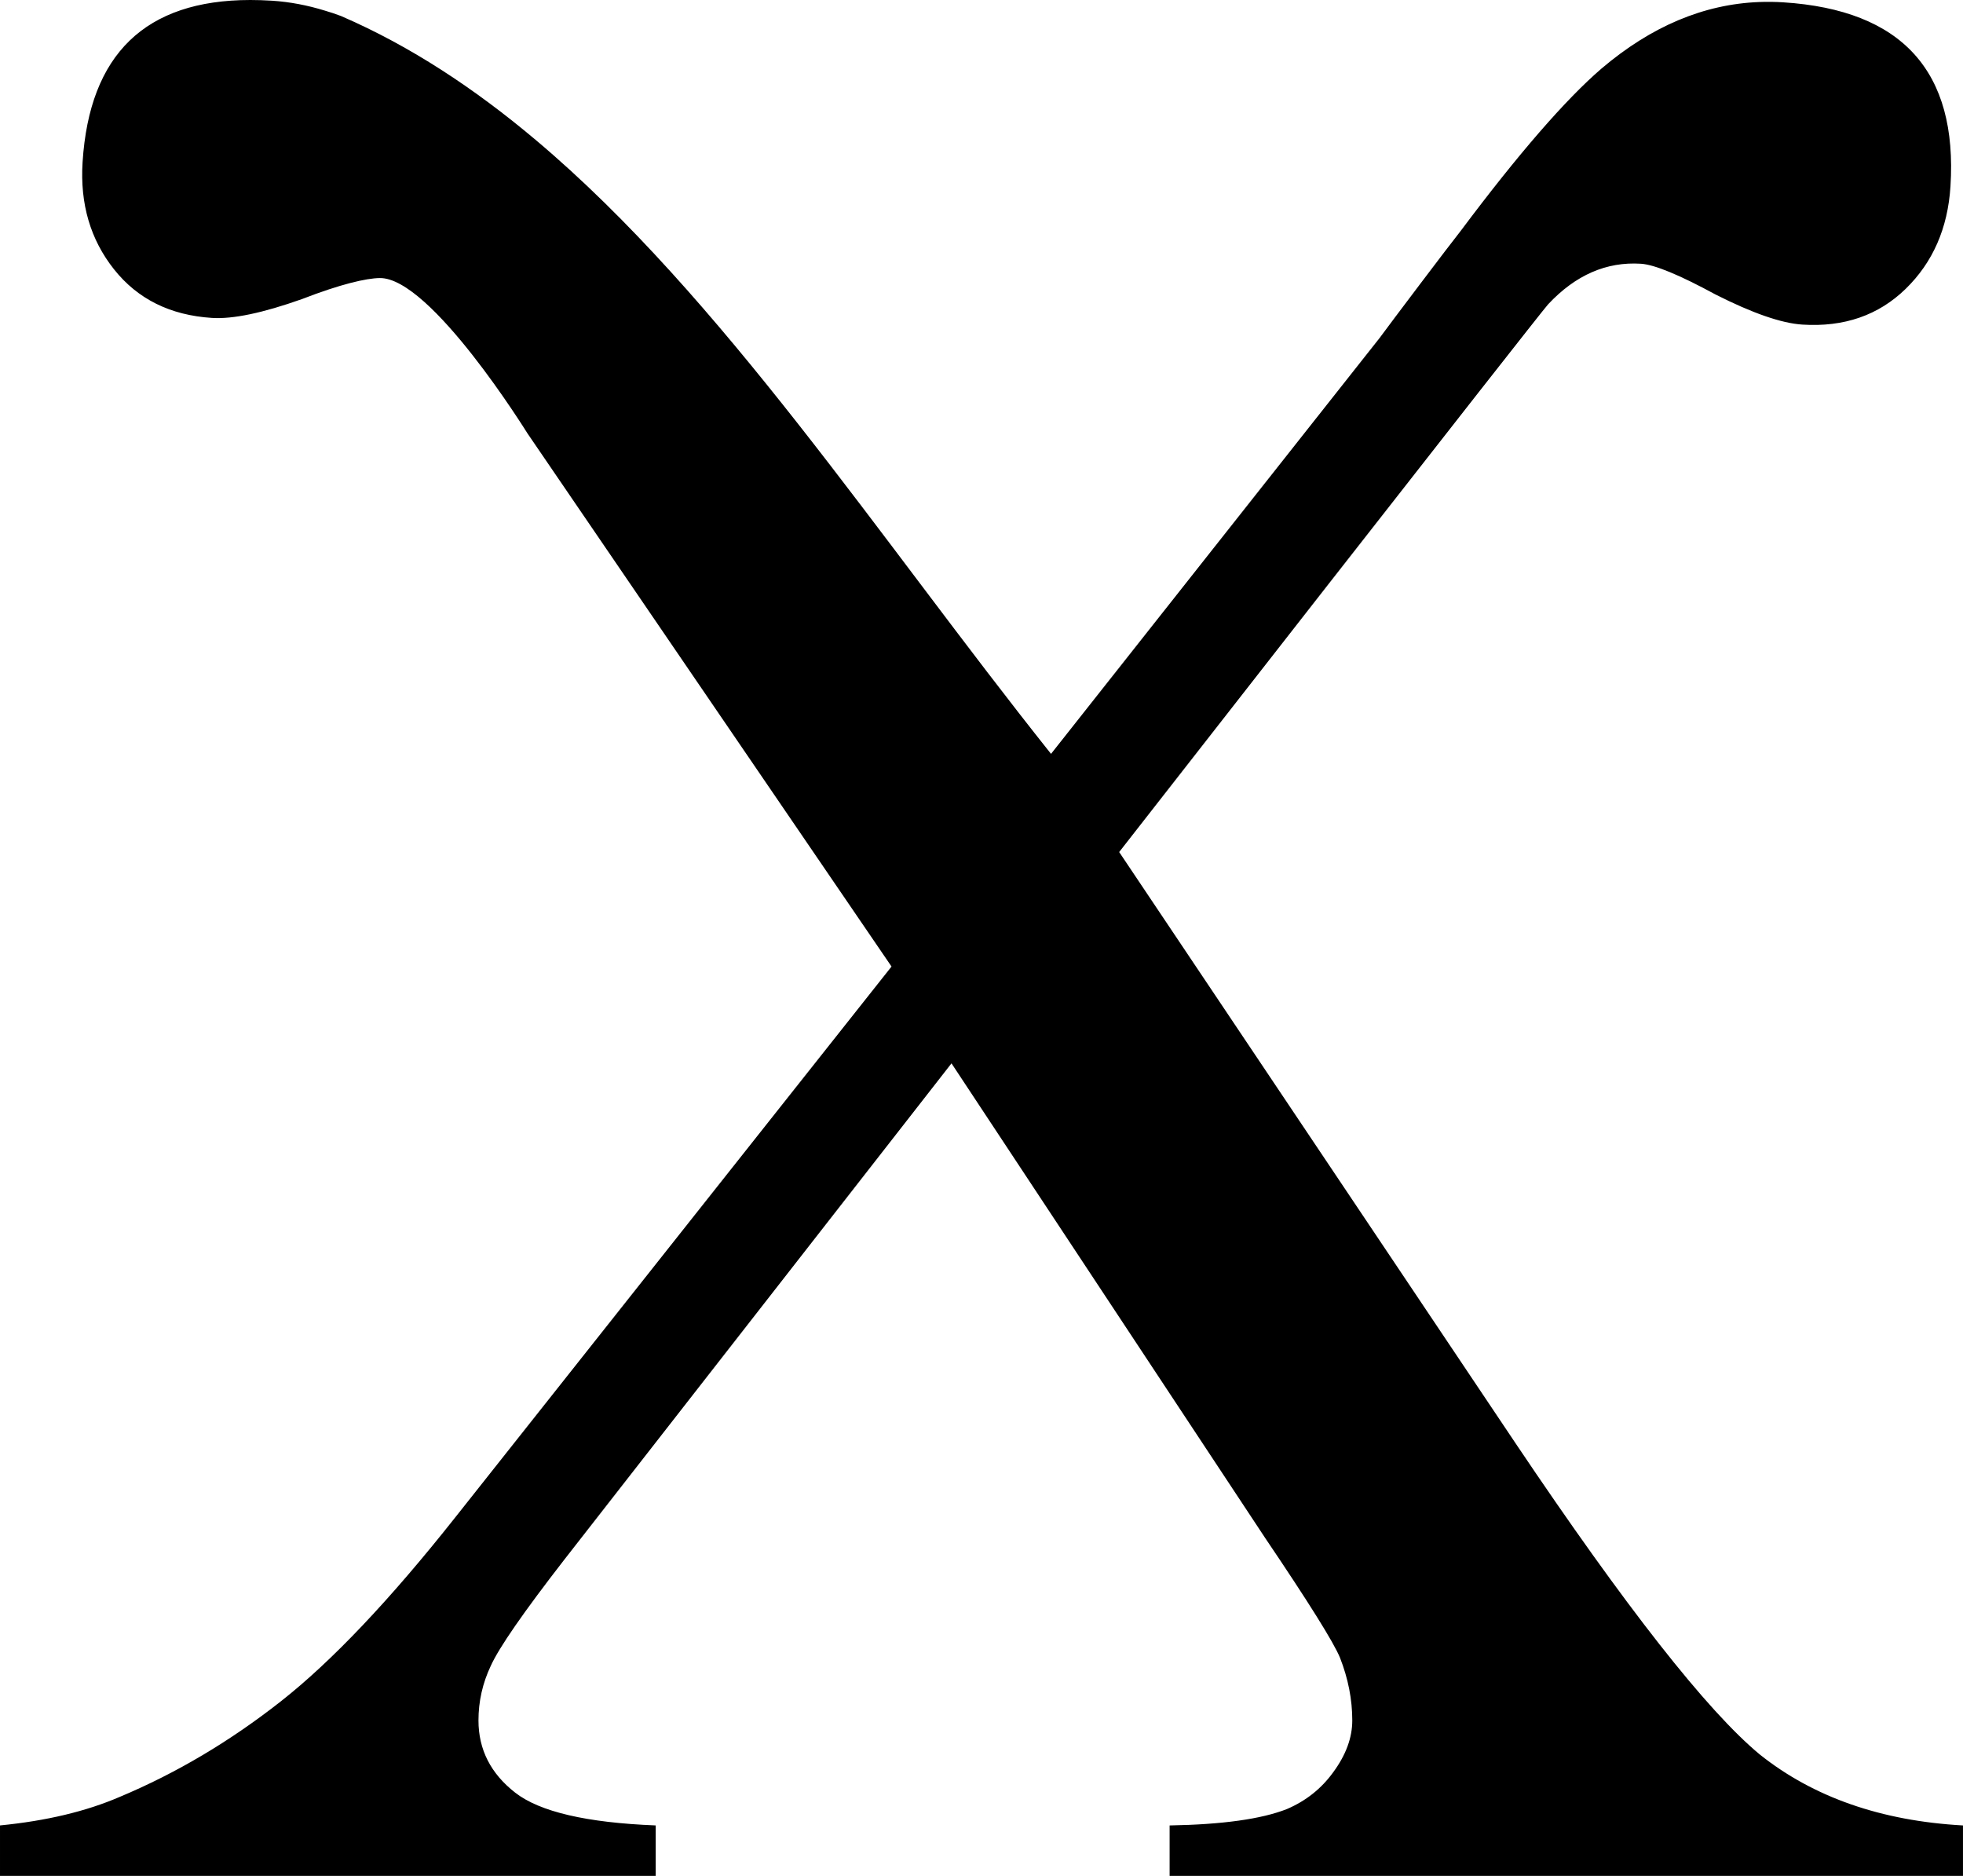 <?xml version="1.0" encoding="UTF-8" standalone="no"?>
<!-- Created with Inkscape (http://www.inkscape.org/) -->

<svg
   xmlns:dc="http://purl.org/dc/elements/1.1/"
   xmlns:cc="http://creativecommons.org/ns#"
   xmlns:rdf="http://www.w3.org/1999/02/22-rdf-syntax-ns#"
   xmlns:svg="http://www.w3.org/2000/svg"
   xmlns="http://www.w3.org/2000/svg"
   xmlns:sodipodi="http://sodipodi.sourceforge.net/DTD/sodipodi-0.dtd"
   xmlns:inkscape="http://www.inkscape.org/namespaces/inkscape"
   width="35.719mm"
   height="34.131mm"
   viewBox="0 0 126.562 120.936"
   id="svg34298"
   version="1.1"
   inkscape:version="0.91 r13725"
   sodipodi:docname="Latin capital letter X with two high hooks.svg">
  <defs
     id="defs34300" />
  <sodipodi:namedview
     id="base"
     pagecolor="#ffffff"
     bordercolor="#666666"
     borderopacity="1.0"
     inkscape:pageopacity="0.0"
     inkscape:pageshadow="2"
     inkscape:zoom="2.8"
     inkscape:cx="180.29998"
     inkscape:cy="38.313242"
     inkscape:document-units="px"
     inkscape:current-layer="layer1"
     showgrid="false"
     fit-margin-top="0"
     fit-margin-left="0"
     fit-margin-right="0"
     fit-margin-bottom="0"
     inkscape:window-width="1920"
     inkscape:window-height="1017"
     inkscape:window-x="-8"
     inkscape:window-y="-8"
     inkscape:window-maximized="1"
     inkscape:snap-bbox="true"
     inkscape:bbox-nodes="false"
     inkscape:object-nodes="true"
     inkscape:snap-midpoints="true"
     inkscape:snap-intersection-paths="true"
     inkscape:snap-others="true"
     borderlayer="true"
     inkscape:object-paths="false"
     inkscape:snap-smooth-nodes="false"
     inkscape:snap-bbox-edge-midpoints="true" />
  <g
     inkscape:label="Layer 1"
     inkscape:groupmode="layer"
     id="layer1"
     transform="translate(-199.766,-163.138)">
    <g
       style="font-style:normal;font-variant:normal;font-weight:normal;font-stretch:normal;font-size:180px;line-height:125%;font-family:sans-serif;-inkscape-font-specification:'sans-serif, Normal';text-align:start;letter-spacing:0px;word-spacing:0px;writing-mode:lr-tb;text-anchor:start;fill:#000000;fill-opacity:1;stroke:none;stroke-width:1px;stroke-linecap:butt;stroke-linejoin:miter;stroke-opacity:1"
       id="text7267">
      <path
         style="font-style:normal;font-variant:normal;font-weight:normal;font-stretch:normal;font-family:'Times New Roman';-inkscape-font-specification:'Times New Roman, '"
         d="m 152.305,-47.994 c -6.76,0.006 -10.363,3.491 -10.807,10.453 -0.171,2.69 0.505,4.993 2.027,6.91 1.522,1.917 3.627,2.962 6.316,3.133 1.345,0.086 3.28,-0.319 5.803,-1.215 2.468,-0.958 4.139,-1.346 5.018,-1.355 3.293,-0.037 9.461,9.928 9.525,10.021 l 23.467,34.365 -28.125,35.508 c -4.219,5.332 -7.969,9.287 -11.25,11.865 -3.281,2.578 -6.738,4.629 -10.371,6.152 -2.168,0.938 -4.746,1.553 -7.734,1.846 l 0,3.252 42.275,0 0,-3.252 c -4.453,-0.176 -7.471,-0.879 -9.053,-2.109 -1.582,-1.23 -2.373,-2.783 -2.373,-4.658 0,-1.23 0.264,-2.402 0.791,-3.516 0.527,-1.172 2.109,-3.457 4.746,-6.855 l 24.961,-31.992 20.215,30.586 c 2.812,4.16 4.424,6.738 4.834,7.734 0.527,1.348 0.791,2.695 0.791,4.043 0,1.113 -0.41,2.227 -1.23,3.34 -0.762,1.055 -1.758,1.846 -2.988,2.373 -1.641,0.645 -4.16,0.996 -7.559,1.055 l 0,3.252 51.152,0 0,-3.252 c -5.273,-0.293 -9.639,-1.816 -13.096,-4.57 -3.398,-2.812 -8.643,-9.492 -15.732,-20.039 L 208.332,6.936 c 0,0 27.235,-34.889 27.658,-35.314 1.764,-1.884 3.758,-2.755 5.98,-2.613 0.877,0.056 2.478,0.716 4.805,1.98 2.389,1.209 4.257,1.857 5.602,1.943 2.69,0.172 4.911,-0.597 6.664,-2.305 1.753,-1.708 2.715,-3.908 2.887,-6.598 0.474,-7.426 -3.119,-11.384 -10.779,-11.873 -0.519,-0.033 -1.034,-0.039 -1.545,-0.02 -3.579,0.137 -6.971,1.567 -10.176,4.291 -2.312,1.99 -5.353,5.488 -9.08,10.469 -0.739,0.927 -4.479,5.882 -5.229,6.904 L 203.938,0.607 C 192.809,-13.358 182.744,-28.848 170.699,-38.984 c -3.918,-3.297 -8.045,-6.028 -12.487,-7.955 -0.022,-0.009 -0.043,-0.019 -0.064,-0.027 -0.345,-0.131 -0.691,-0.245 -1.037,-0.346 -1.102,-0.339 -2.236,-0.562 -3.412,-0.637 -0.479,-0.03 -0.944,-0.045 -1.395,-0.045 z"
         transform="translate(63.592,211.132)"
         id="path7272"
         inkscape:connector-curvature="0"
         sodipodi:nodetypes="cssscscccscccccsscccccsccccccccccsccssssccccscccssc" />
      <g
         style="font-style:normal;font-variant:normal;font-weight:normal;font-stretch:normal;font-size:180px;line-height:125%;font-family:sans-serif;-inkscape-font-specification:'sans-serif, Normal';text-align:start;letter-spacing:0px;word-spacing:0px;writing-mode:lr-tb;text-anchor:start;fill:#000000;fill-opacity:1;stroke:none;stroke-width:1px;stroke-linecap:butt;stroke-linejoin:miter;stroke-opacity:1"
         id="text7279"
         transform="matrix(-0.998,-0.064,-0.064,0.998,719.265,78.037)" />
    </g>
  </g>
</svg>
